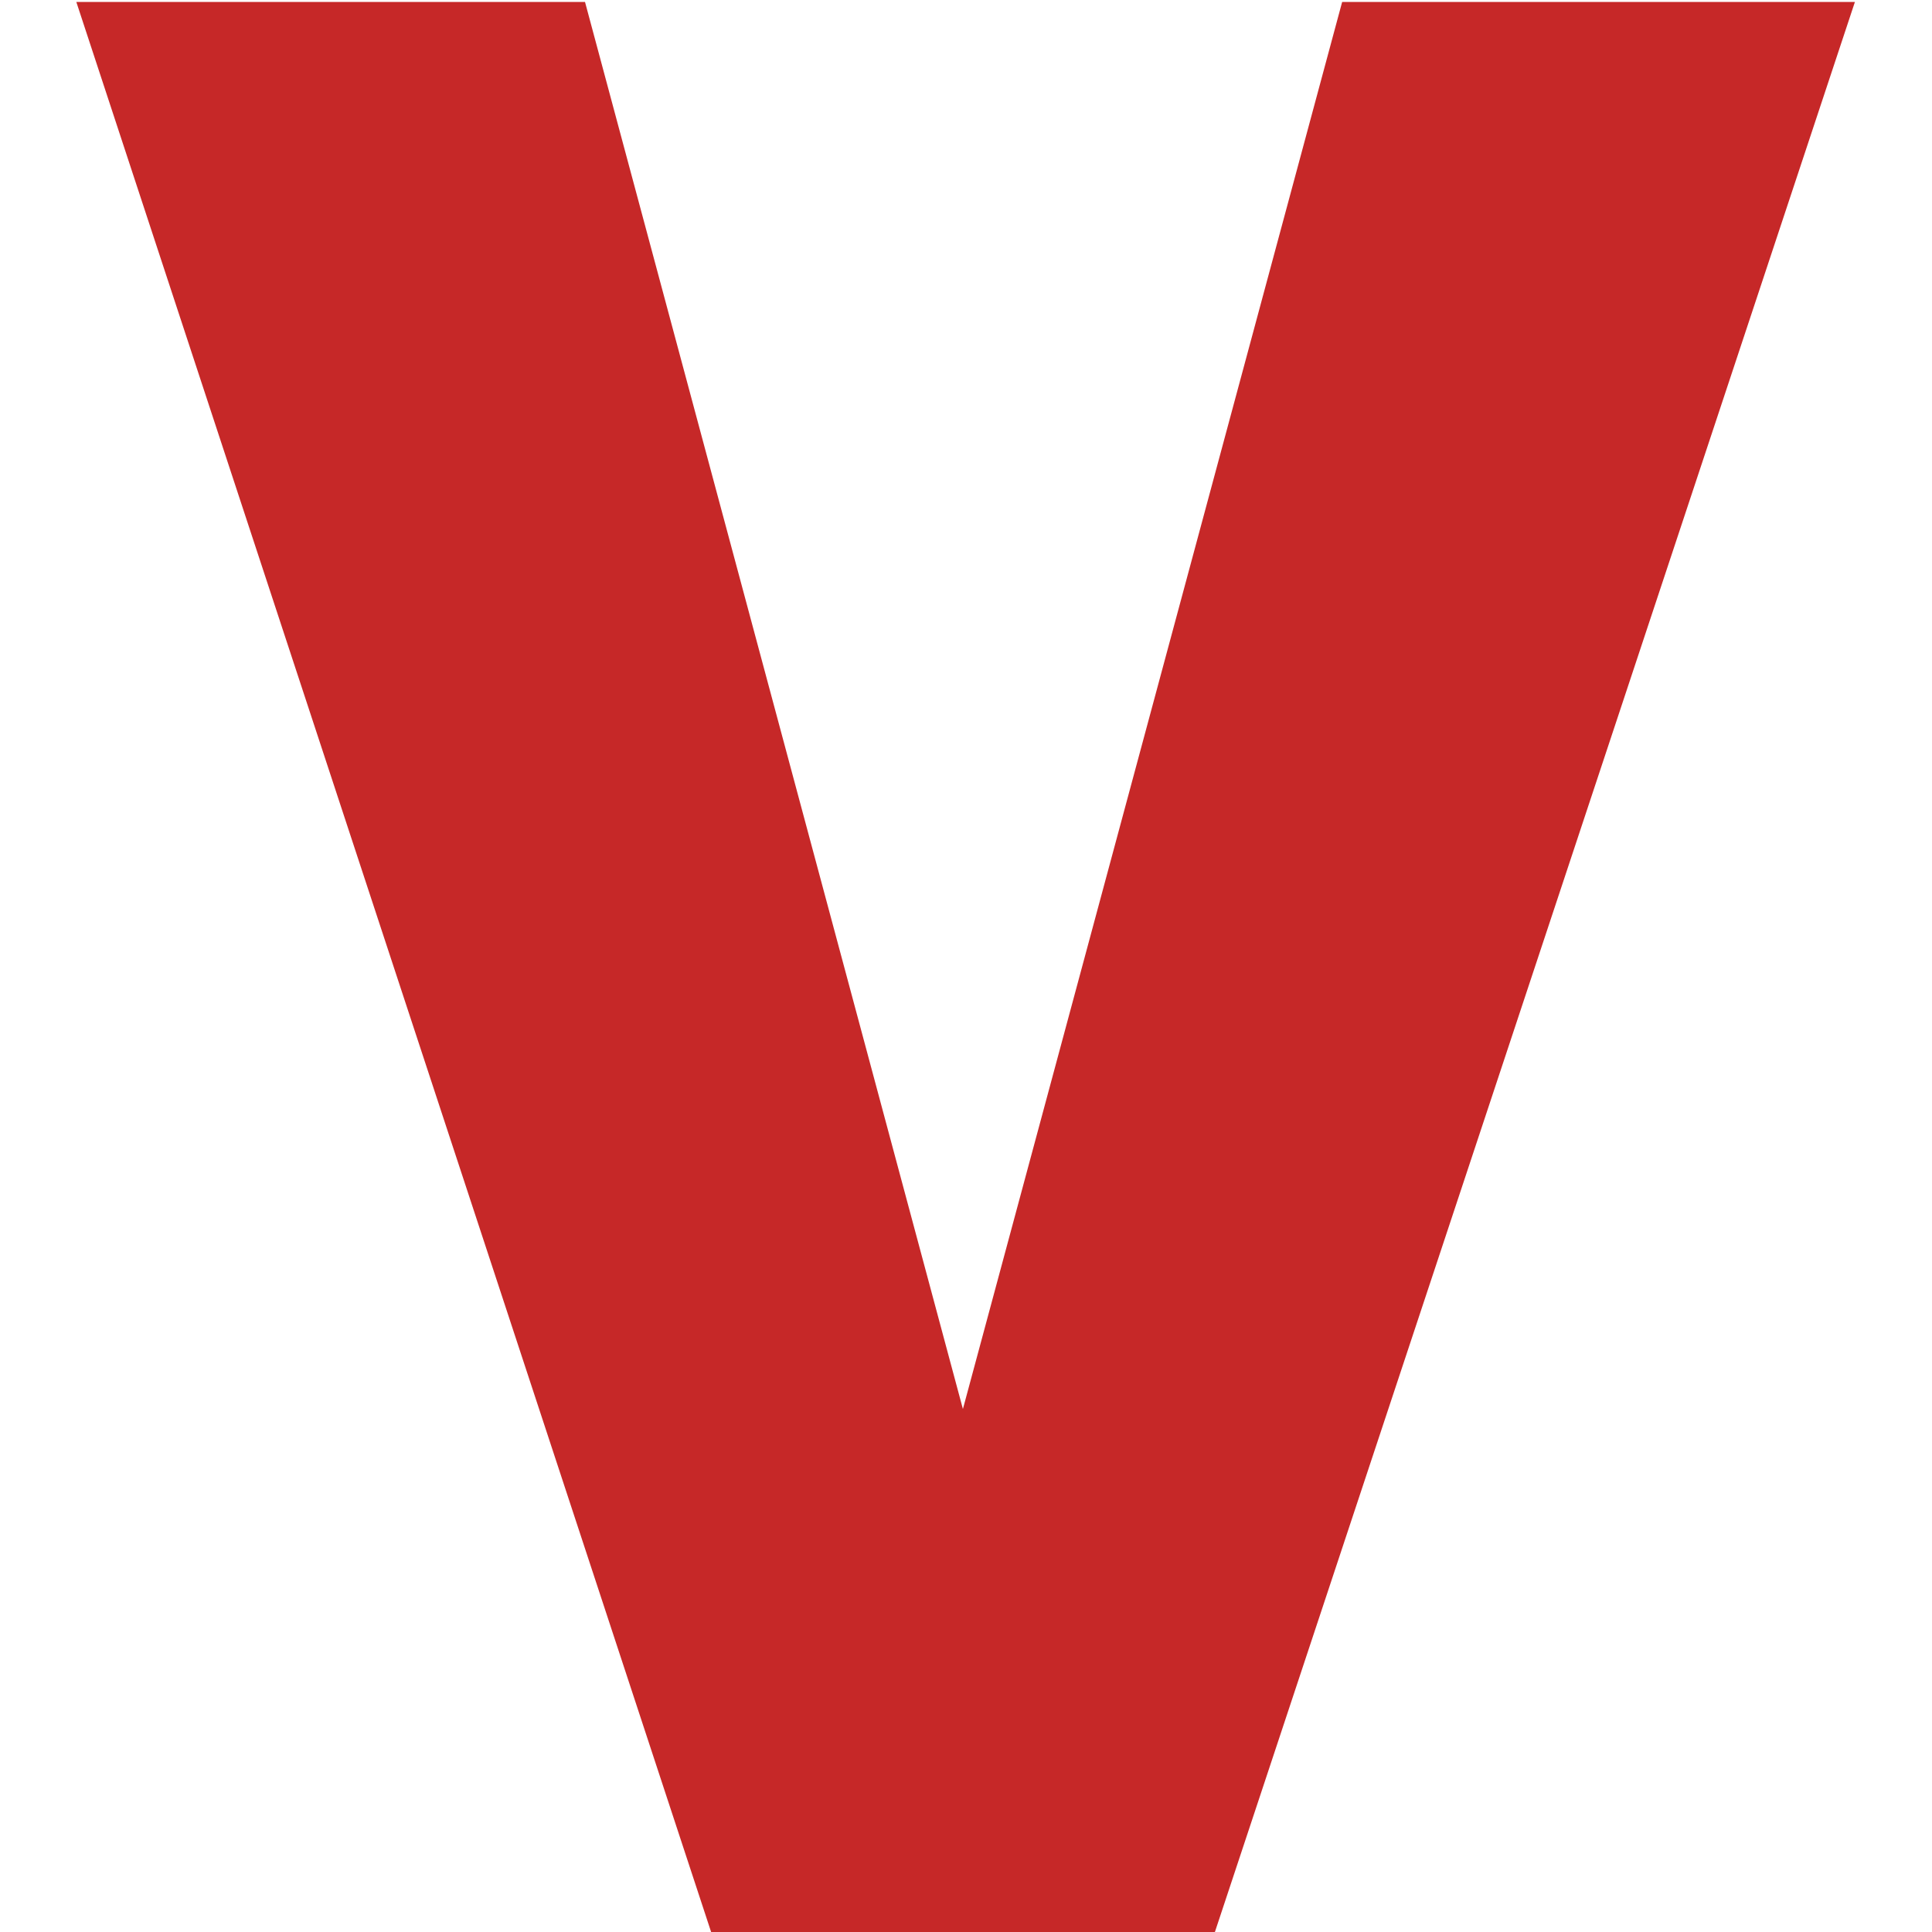<?xml version="1.0" encoding="UTF-8"?>
<svg xmlns="http://www.w3.org/2000/svg" id="Layer_1" data-name="Layer 1" viewBox="0 0 100 100">
  <path d="M49.84,72.93L69.47.1h26.54l-33.17,100.03h-25.99L3.95.1h26.33l19.56,72.83Z" style="fill: #c62828;"></path>
</svg>
